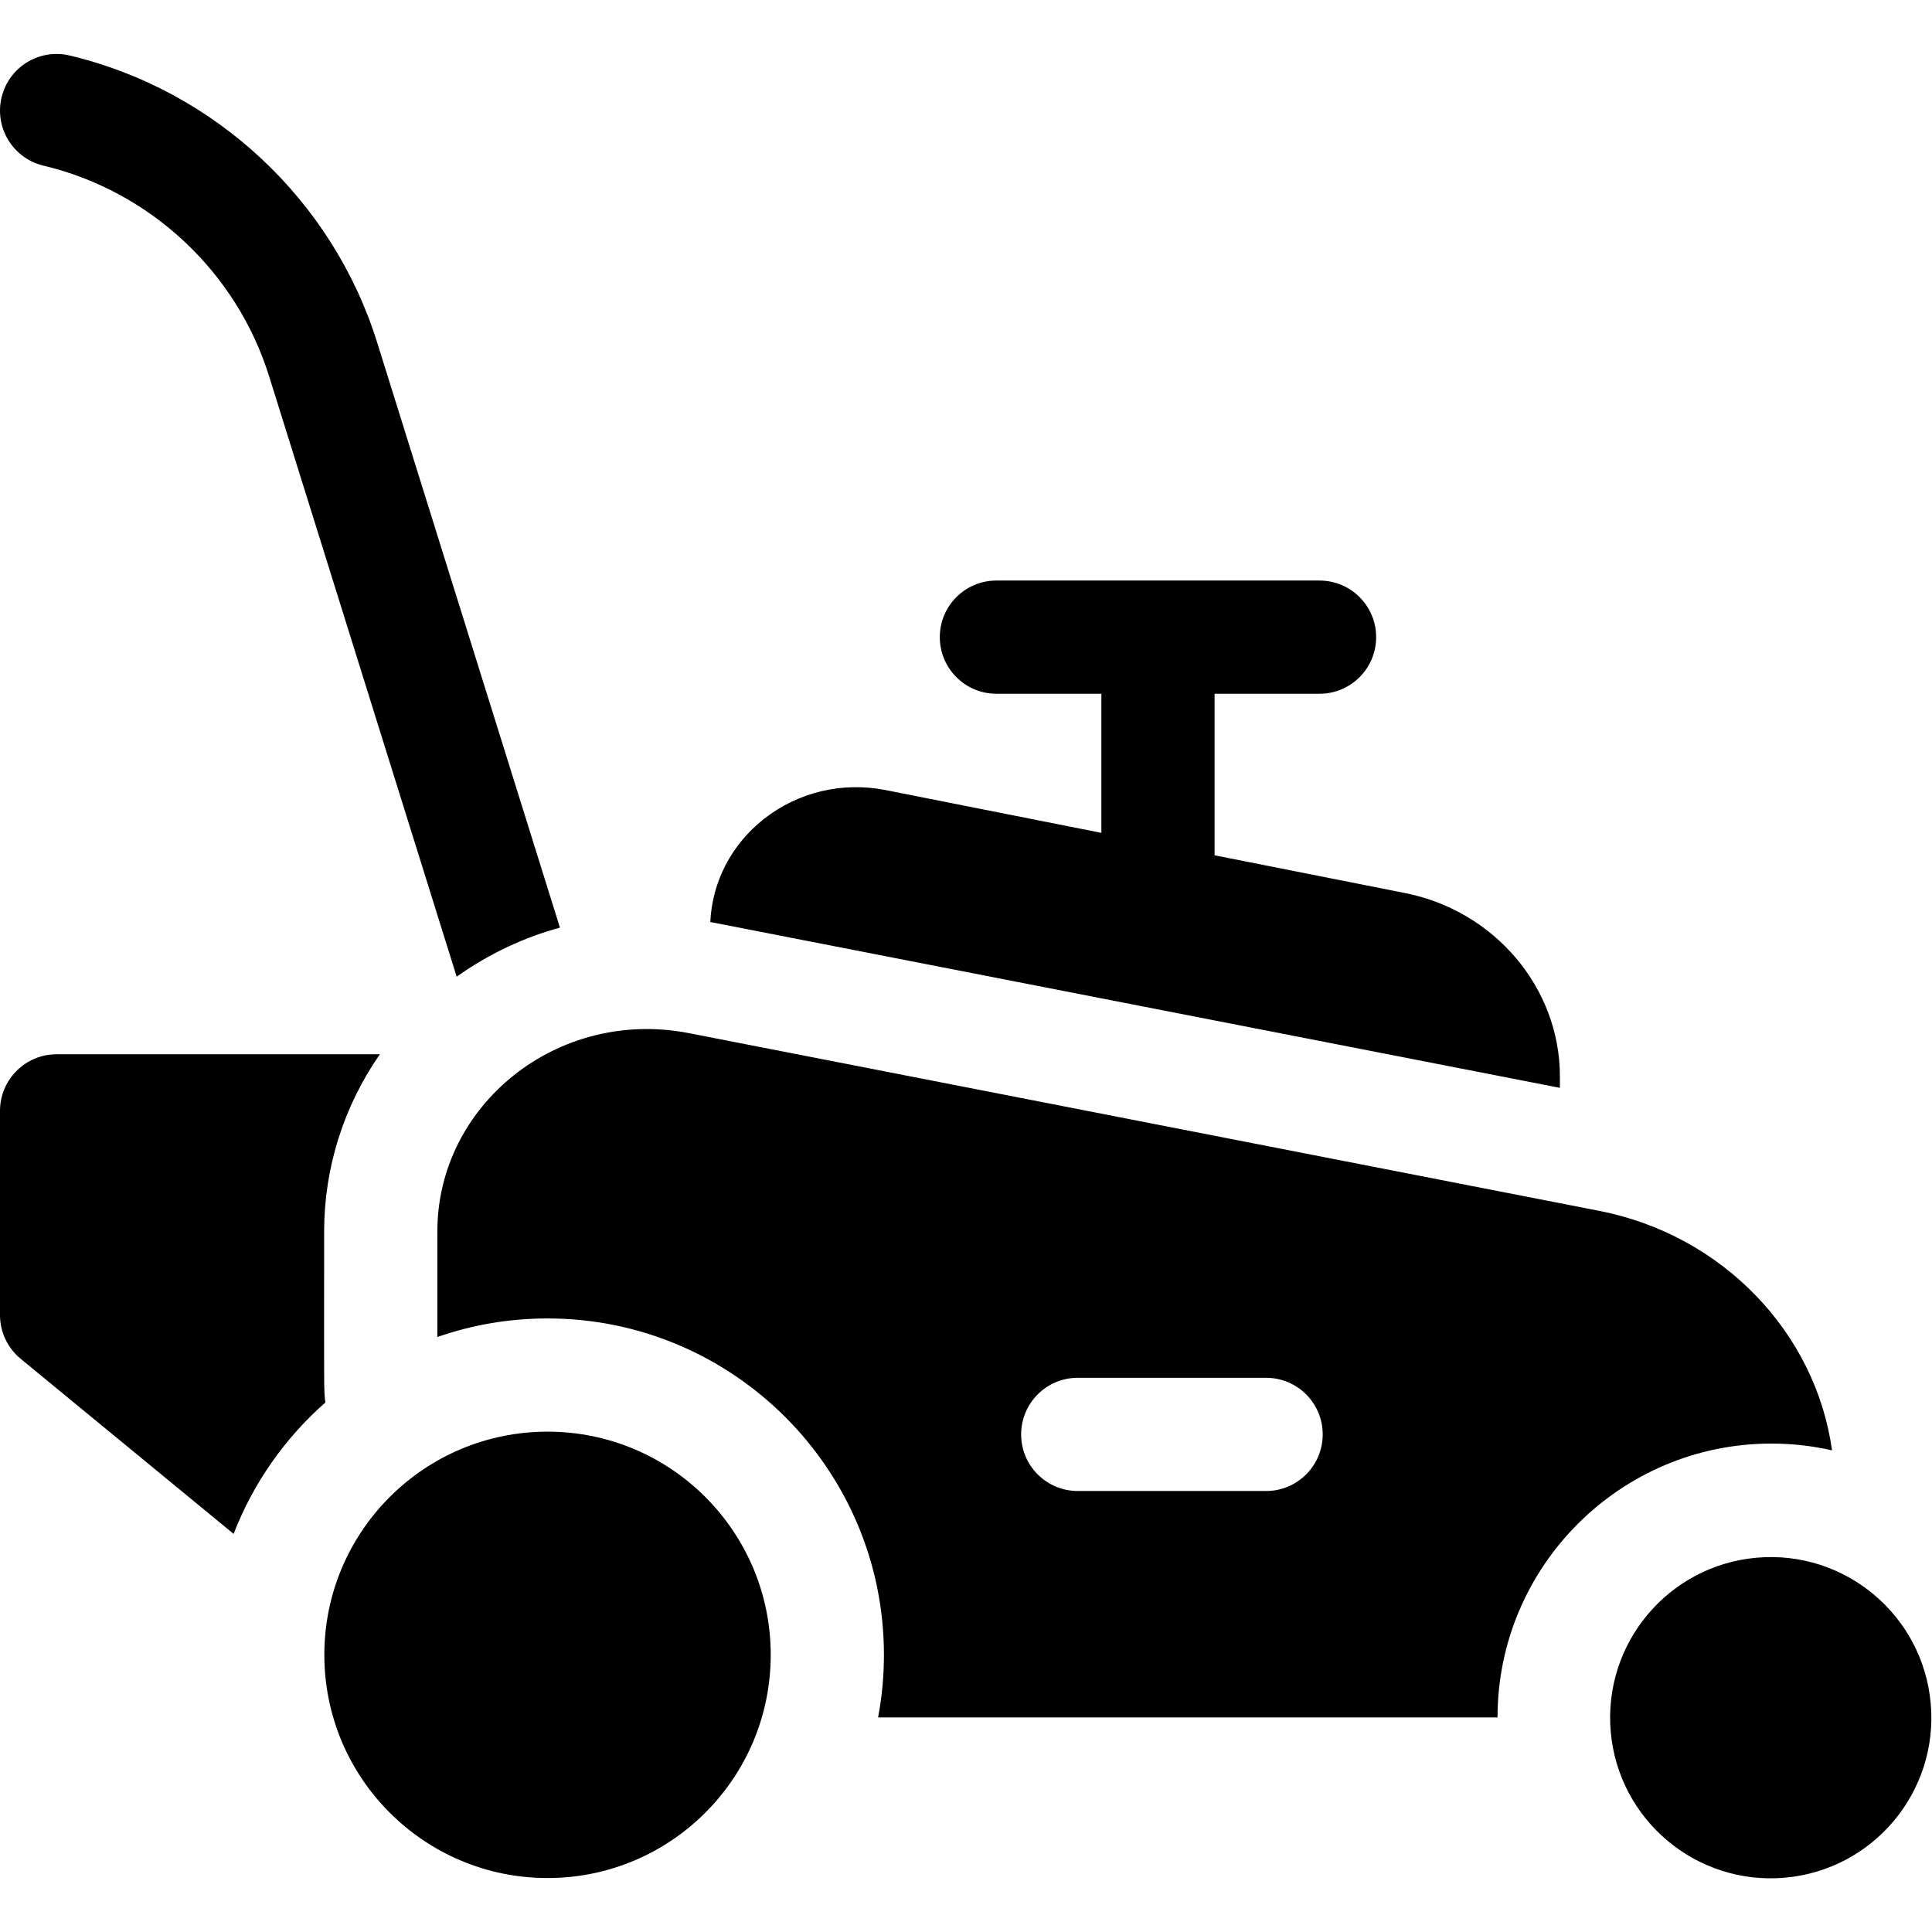 <svg id="Capa_1" enable-background="new 0 0 512 512" height="512" viewBox="0 0 512 512" width="512" xmlns="http://www.w3.org/2000/svg"><g><circle cx="145.101" cy="438.551" r="59.148"/><ellipse cx="469.43" cy="455.129" rx="42.57" ry="42.57" transform="matrix(.996 -.088 .088 .996 -38.339 43.209)"/><path d="m485.51 384.362c-4.33-31.16-28.94-57.06-61.69-63.47l-241.219-47.09c-34.825-6.804-66.7 19.003-66.7 52.56v27.96c9.15-3.19 18.98-4.92 29.2-4.92 49.16 0 89.15 39.99 89.15 89.15 0 5.66-.53 11.21-1.55 16.58h164.159c0-40.02 32.55-72.57 72.57-72.57 5.52 0 10.91.62 16.08 1.8zm-149.979 10.77h-49.92c-8.29 0-15-6.72-15-15s6.71-15 15-15h49.92c8.29 0 15 6.72 15 15s-6.71 15-15 15z"/><path d="m413.39 288.292v-3.03c0-23.45-17.28-43.9-41.07-48.6l-50.443-10.001v-42.81h27.817c8.284 0 15-6.716 15-15s-6.716-15-15-15h-85.635c-8.284 0-15 6.716-15 15s6.716 15 15 15h27.818v36.863l-57.157-11.332c-11.44-2.27-23.21.51-32.26 7.64-8.62 6.78-13.74 16.67-14.22 27.32.04.01.07.01.11.02z"/><path d="m11.532 43.902c28.26 6.72 51.18 28.13 59.81 55.89l49.68 159.04c8.577-6.123 18.176-10.528 27.37-13l-48.41-154.97c-11.76-37.81-42.99-66.99-81.51-76.15-8.07-1.92-16.15 3.06-18.06 11.12-1.92 8.06 3.06 16.15 11.12 18.07z"/><path d="m85.901 326.362c0-16.96 5.23-33.26 14.77-46.97h-85.67c-8.28 0-15 6.72-15 15v54.11c0 4.49 2.01 8.74 5.47 11.59l56.44 46.4c5.22-13.5 13.63-25.42 24.31-34.81-.433-3.656-.32-1.973-.32-45.32z"/></g></svg>